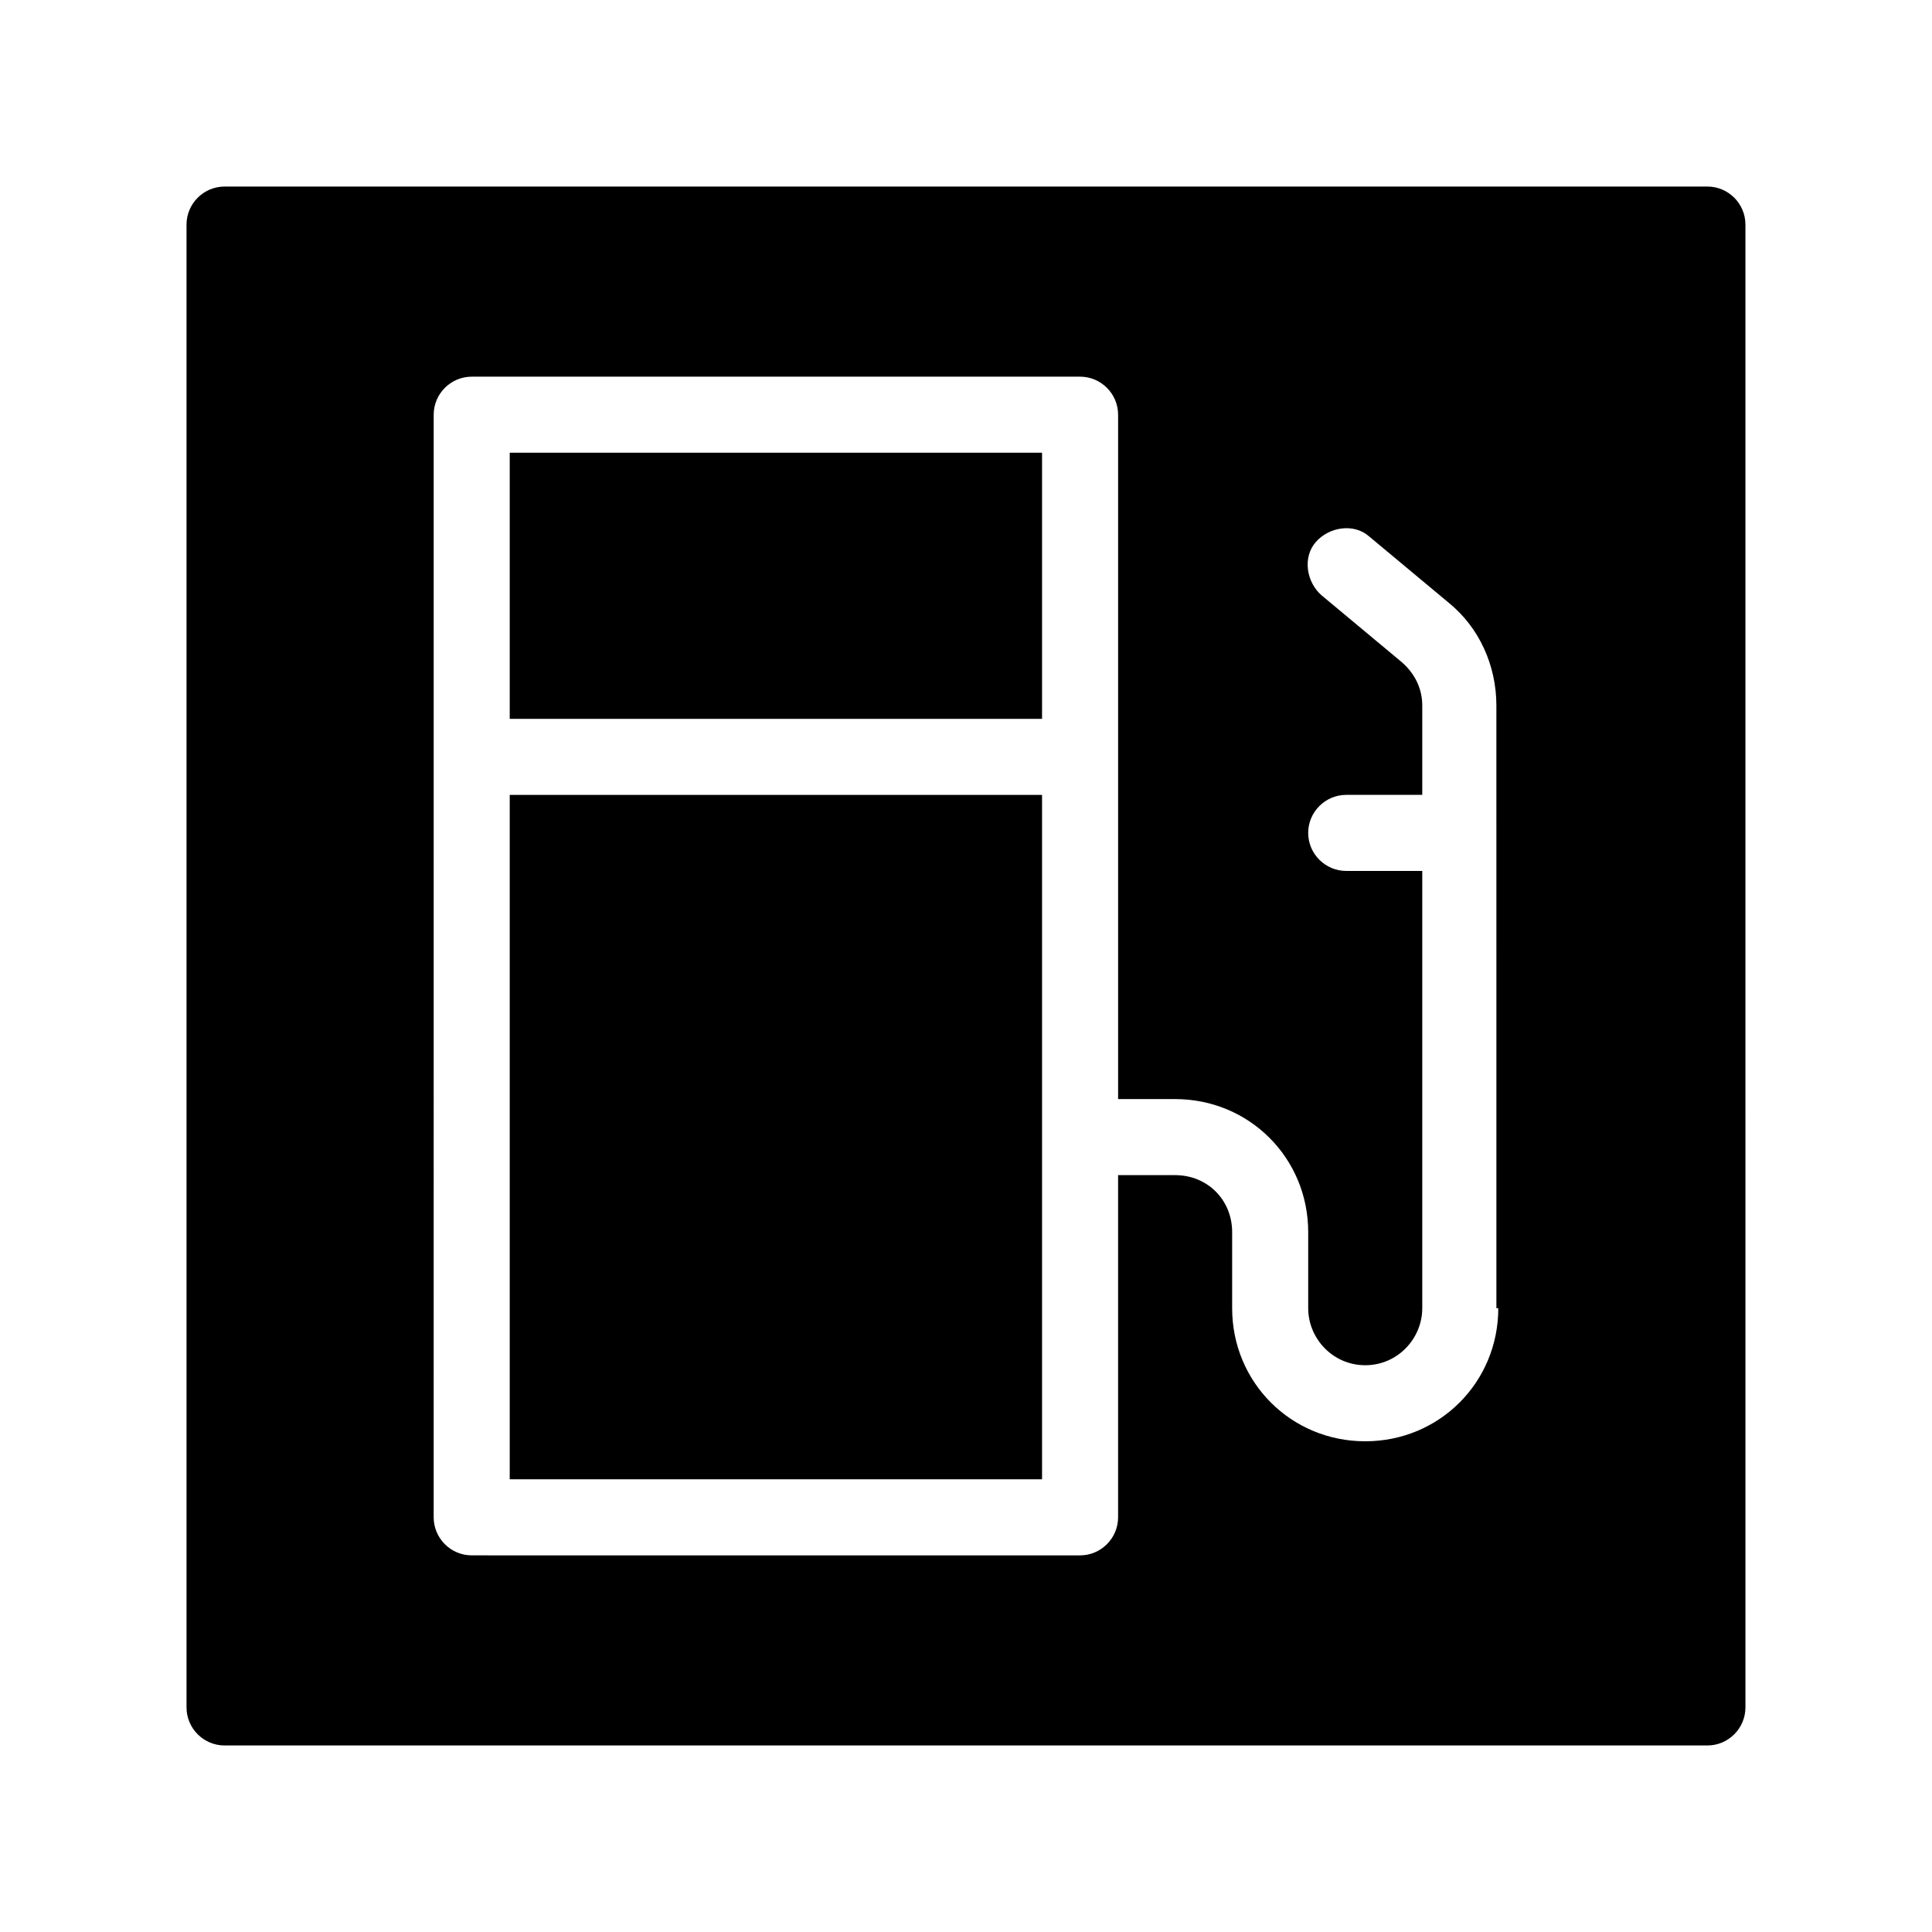 <?xml version="1.0" encoding="UTF-8"?>
<!-- Uploaded to: SVG Repo, www.svgrepo.com, Generator: SVG Repo Mixer Tools -->
<svg fill="#000000" width="800px" height="800px" version="1.1" viewBox="144 144 512 512" xmlns="http://www.w3.org/2000/svg">
 <path d="m596.48 193.44h-392.97c-5.543 0-10.078 4.535-10.078 10.078v392.97c0 5.543 4.535 10.078 10.078 10.078h392.97c5.543 0 10.078-4.535 10.078-10.078l-0.004-392.98c0-5.539-4.531-10.074-10.074-10.074zm-55.418 297.25c0 19.648-15.617 35.266-35.266 35.266-19.648 0-35.266-15.617-35.266-35.266v-20.152c0-8.566-6.551-15.113-15.113-15.113h-15.113v90.688c0 5.543-4.535 10.078-10.078 10.078l-161.22-0.004c-5.543 0-10.078-4.535-10.078-10.078l0.004-292.21c0-5.543 4.535-10.078 10.078-10.078h161.22c5.543 0 10.078 4.535 10.078 10.078v181.37h15.113c19.648 0 35.266 15.617 35.266 35.266v20.152c0 8.062 6.551 15.113 15.113 15.113 8.566 0 15.113-7.055 15.113-15.113v-115.88h-20.152c-5.543 0-10.078-4.535-10.078-10.078s4.535-10.078 10.078-10.078h20.152v-23.68c0-4.535-2.016-8.566-5.543-11.586l-21.16-17.633c-4.031-3.527-5.039-10.078-1.512-14.105 3.527-4.031 10.078-5.039 14.105-1.512l21.16 17.633c8.062 6.551 12.594 16.625 12.594 27.207l0.004 159.71zm-261.98-136.03h141.07v181.37h-141.07zm0-90.688h141.07v70.535h-141.07z"/>
</svg>